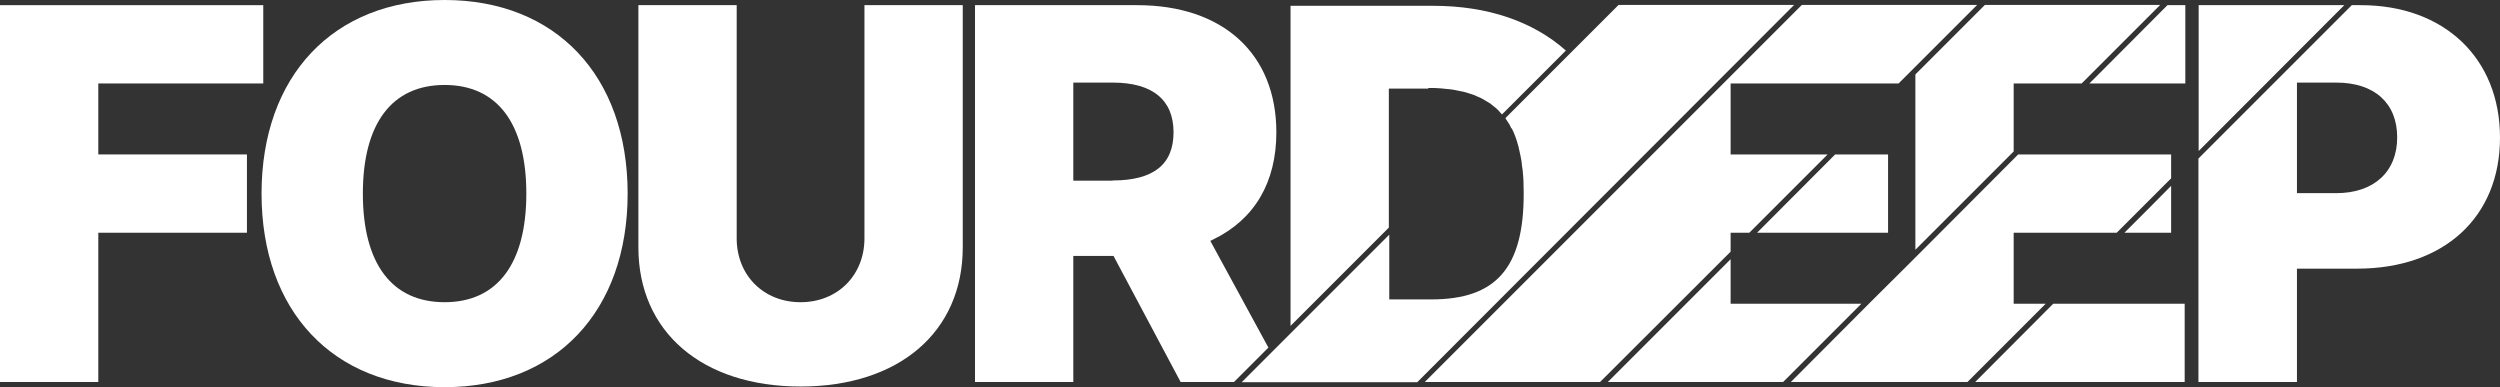 <?xml version="1.0" encoding="UTF-8"?><svg id="Layer_2" xmlns="http://www.w3.org/2000/svg" viewBox="0 0 116.23 18"><rect x="0" y="0" width="116.23" height="18" fill="#333333" stroke="none"/><defs><style>.cls-1{fill:none;}.cls-2{fill:#fff;}.cls-3{fill:#26a8e0;}.cls-4{fill:#d2d3d3;}</style></defs><g id="Layer_1-2"><path class="cls-1" d="M20.67,4.2c-2.32,0-3.55,1.66-3.55,4.8s1.23,4.8,3.55,4.8,3.55-1.66,3.55-4.8-1.23-4.8-3.55-4.8Z"/><path class="cls-1" d="M51.73,4.09h-1.57v4.05h1.57c1.76,0,2.58-.63,2.58-1.99s-.87-2.06-2.58-2.06Z"/><polygon class="cls-1" points="80.71 4.13 80.71 6.93 85.22 6.93 85.57 6.93 88.03 6.93 88.03 11.07 81.44 11.07 81.08 11.07 80.71 11.07 80.71 11.44 80.71 11.8 80.71 13.87 86.79 13.87 88.8 11.86 88.8 3.71 88.38 4.13 80.71 4.13"/><path class="cls-1" d="M111.2,6.4c0-1.44-.97-2.3-2.58-2.3h-1.57v4.64h1.57c1.62,0,2.58-.87,2.58-2.34Z"/><polygon class="cls-1" points="51.62 12.14 50.15 12.14 50.15 17.76 54.61 17.76 51.62 12.14"/><path class="cls-1" d="M69.66,5.47s-.07-.07-.1-.11c-.04-.04-.08-.09-.13-.13-.05-.05-.11-.09-.16-.13-.05-.04-.09-.07-.14-.11-.06-.04-.12-.08-.19-.11-.05-.03-.1-.06-.16-.09-.07-.03-.14-.06-.21-.09-.06-.02-.11-.05-.17-.07-.08-.03-.16-.05-.25-.07-.06-.02-.12-.04-.18-.05-.09-.02-.19-.04-.29-.06-.06-.01-.12-.03-.19-.03-.11-.02-.23-.03-.35-.04-.06,0-.11-.01-.17-.02-.18-.01-.37-.02-.57-.02h-1.58v5.96l2.81-2.81,2.01-2.01Z"/><path class="cls-1" d="M64.84,13.66h1.71c2.87,0,4.04-1.35,4.04-4.66,0-.19,0-.38-.01-.56,0-.06,0-.11-.01-.17,0-.12-.01-.23-.03-.34,0-.07-.02-.13-.02-.19-.01-.1-.02-.19-.04-.29-.01-.07-.02-.13-.04-.19-.02-.08-.03-.17-.05-.25-.02-.06-.03-.12-.05-.18-.02-.07-.04-.15-.06-.22-.02-.06-.04-.12-.06-.17-.02-.07-.05-.13-.08-.19-.02-.06-.05-.11-.08-.16-.03-.06-.06-.12-.09-.17-.03-.05-.06-.1-.09-.15-.02-.03-.04-.06-.06-.09l-4.98,4.98v3.01Z"/><path class="cls-2" d="M20.67,0c-5.17,0-8.51,3.53-8.51,9s3.34,9,8.51,9,8.51-3.53,8.51-9S25.85,0,20.67,0ZM20.67,14.05c-2.45,0-3.8-1.79-3.8-5.05s1.35-5.05,3.8-5.05,3.8,1.79,3.8,5.05-1.35,5.05-3.8,5.05Z"/><path class="cls-2" d="M34.25,11.08V.24h-4.57v11.26c0,3.93,2.96,6.47,7.54,6.47s7.54-2.54,7.54-6.47V.24h-4.57v10.84c0,1.72-1.25,2.97-2.97,2.97s-2.97-1.25-2.97-2.97Z"/><polygon class="cls-2" points="4.57 3.88 12.24 3.88 12.24 .24 0 .24 0 17.76 4.57 17.76 4.57 10.82 11.48 10.82 11.48 7.18 4.57 7.18 4.57 3.88"/><path class="cls-2" d="M56.27,11.2l.12-.06c1.93-.93,2.95-2.65,2.95-4.99,0-3.65-2.48-5.91-6.47-5.91h-7.54v17.52h4.57v-5.86h1.87l3.12,5.86h2.48l.07-.07,1.53-1.53-2.7-4.96ZM51.73,8.4h-1.83V3.84h1.83c1.85,0,2.83.8,2.83,2.31s-.95,2.24-2.83,2.24Z"/><path class="cls-2" d="M66.41,4.09c.21,0,.41,0,.6.02.06,0,.12.01.18.02.12.01.25.02.37.04.07.01.14.03.2.04.1.02.2.04.3.06.07.02.13.04.2.06.09.03.17.05.25.08.06.02.12.05.18.08.08.03.15.06.22.1.06.03.11.06.17.1.07.04.13.08.2.12.05.04.1.08.15.12.06.05.12.09.17.14.05.04.09.09.13.14.03.04.07.07.1.11h0s0,0,0,0l2.97-2.97c-1.53-1.36-3.65-2.08-6.16-2.08h-6.64v14.88l4.57-4.57v-6.46h1.83Z"/><polygon class="cls-2" points="69.84 5.29 69.84 5.29 69.84 5.29 69.84 5.29 69.84 5.29"/><path class="cls-2" d="M68.26,4.32c-.07-.02-.13-.04-.2-.06.07.02.13.04.2.06Z"/><path class="cls-2" d="M69.6,5.05s.09.09.13.14c-.04-.05-.09-.09-.13-.14Z"/><path class="cls-2" d="M67.76,4.2c-.07-.01-.13-.03-.2-.04.07.01.14.03.2.04Z"/><path class="cls-2" d="M69.43,4.91s-.1-.08-.15-.12c.05.04.1.08.15.12Z"/><path class="cls-2" d="M67.19,4.12c-.06,0-.12-.01-.18-.02.06,0,.12.01.18.02Z"/><path class="cls-2" d="M68.7,4.47c-.06-.03-.12-.05-.18-.08.06.02.12.05.18.08Z"/><path class="cls-2" d="M69.09,4.67c-.06-.03-.11-.07-.17-.1.06.03.11.06.17.1Z"/><polygon class="cls-2" points="101.57 14.12 95.46 14.12 91.83 17.76 101.57 17.76 101.57 14.12"/><polygon class="cls-2" points="100.94 8.64 99.86 9.73 98.77 10.82 100.94 10.82 100.94 8.64"/><path class="cls-2" d="M106.79,17.76v-5.27h2.8c4.03,0,6.64-2.39,6.64-6.09S113.63.24,109.76.24h-.42l-7.13,7.13v10.39h4.57ZM106.79,3.84h1.83c1.77,0,2.83.95,2.83,2.55s-1.09,2.59-2.83,2.59h-1.83V3.84Z"/><polygon class="cls-2" points="102.22 7.02 108.99 .24 102.22 .24 102.22 7.02"/><polygon class="cls-2" points="101.6 .24 100.77 .24 97.54 3.48 97.14 3.88 101.6 3.88 101.6 .24"/><polygon class="cls-2" points="87.14 13.87 86.89 14.12 83.26 17.76 91.47 17.76 95.11 14.12 93.62 14.12 93.62 10.82 98.41 10.82 99.68 9.55 100.94 8.29 100.94 7.18 93.83 7.18 89.05 11.97 88.8 12.22 87.14 13.87"/><polygon class="cls-2" points="100.94 8.29 100.94 8.29 99.68 9.55 100.94 8.29"/><path class="cls-2" d="M70.27,5.95c.03.05.05.1.08.15.03.07.06.14.09.22.02.06.04.11.06.17.03.08.05.16.07.24.02.06.04.12.05.19.02.09.04.18.06.27.01.07.03.13.04.2.02.1.03.2.04.3,0,.07.02.13.03.2.01.12.02.24.03.36,0,.06.01.12.01.18,0,.19.01.38.01.58,0,3.44-1.28,4.91-4.29,4.91h-1.96v-3.01l-6.86,6.86h8.16L83.41.23h-8.16l-5.26,5.26s.05.09.08.13c.03.05.06.09.09.14.04.06.07.13.1.2Z"/><path class="cls-3" d="M70.5,6.49c-.02-.06-.04-.11-.06-.17.02.06.04.11.06.17Z"/><path class="cls-3" d="M70.62,6.92c-.02-.06-.03-.12-.05-.19.02.06.04.12.05.19Z"/><path class="cls-3" d="M70.35,6.11c-.02-.05-.05-.1-.08-.15.03.05.05.1.08.15Z"/><path class="cls-3" d="M70.72,7.38c-.01-.07-.03-.13-.04-.2.01.07.03.13.04.2Z"/><path class="cls-3" d="M70.78,7.88c0-.07-.02-.13-.03-.2,0,.07.02.13.03.2Z"/><path class="cls-3" d="M70.83,8.42c0-.06,0-.12-.01-.18,0,.06.01.12.01.18Z"/><path class="cls-3" d="M70.08,5.62s.06.09.09.14c-.03-.05-.06-.09-.09-.14Z"/><polygon class="cls-2" points="81.33 10.82 84.97 7.18 80.46 7.18 80.46 3.88 88.27 3.88 88.8 3.35 89.05 3.1 91.92 .23 83.77 .23 66.36 17.64 66.24 17.76 74.39 17.76 80.46 11.7 80.46 10.82 81.33 10.82"/><polygon class="cls-4" points="66.24 17.76 66.24 17.76 66.36 17.64 66.24 17.76"/><polygon class="cls-2" points="80.46 12.05 74.75 17.76 82.9 17.76 86.54 14.12 80.46 14.12 80.46 12.05"/><polygon class="cls-2" points="93.62 7.04 93.62 3.88 96.78 3.88 100.43 .23 92.28 .23 89.05 3.46 89.05 11.61 93.62 7.04"/><polygon class="cls-2" points="87.78 10.82 87.78 7.18 85.32 7.18 81.69 10.82 87.78 10.82"/></g></svg>